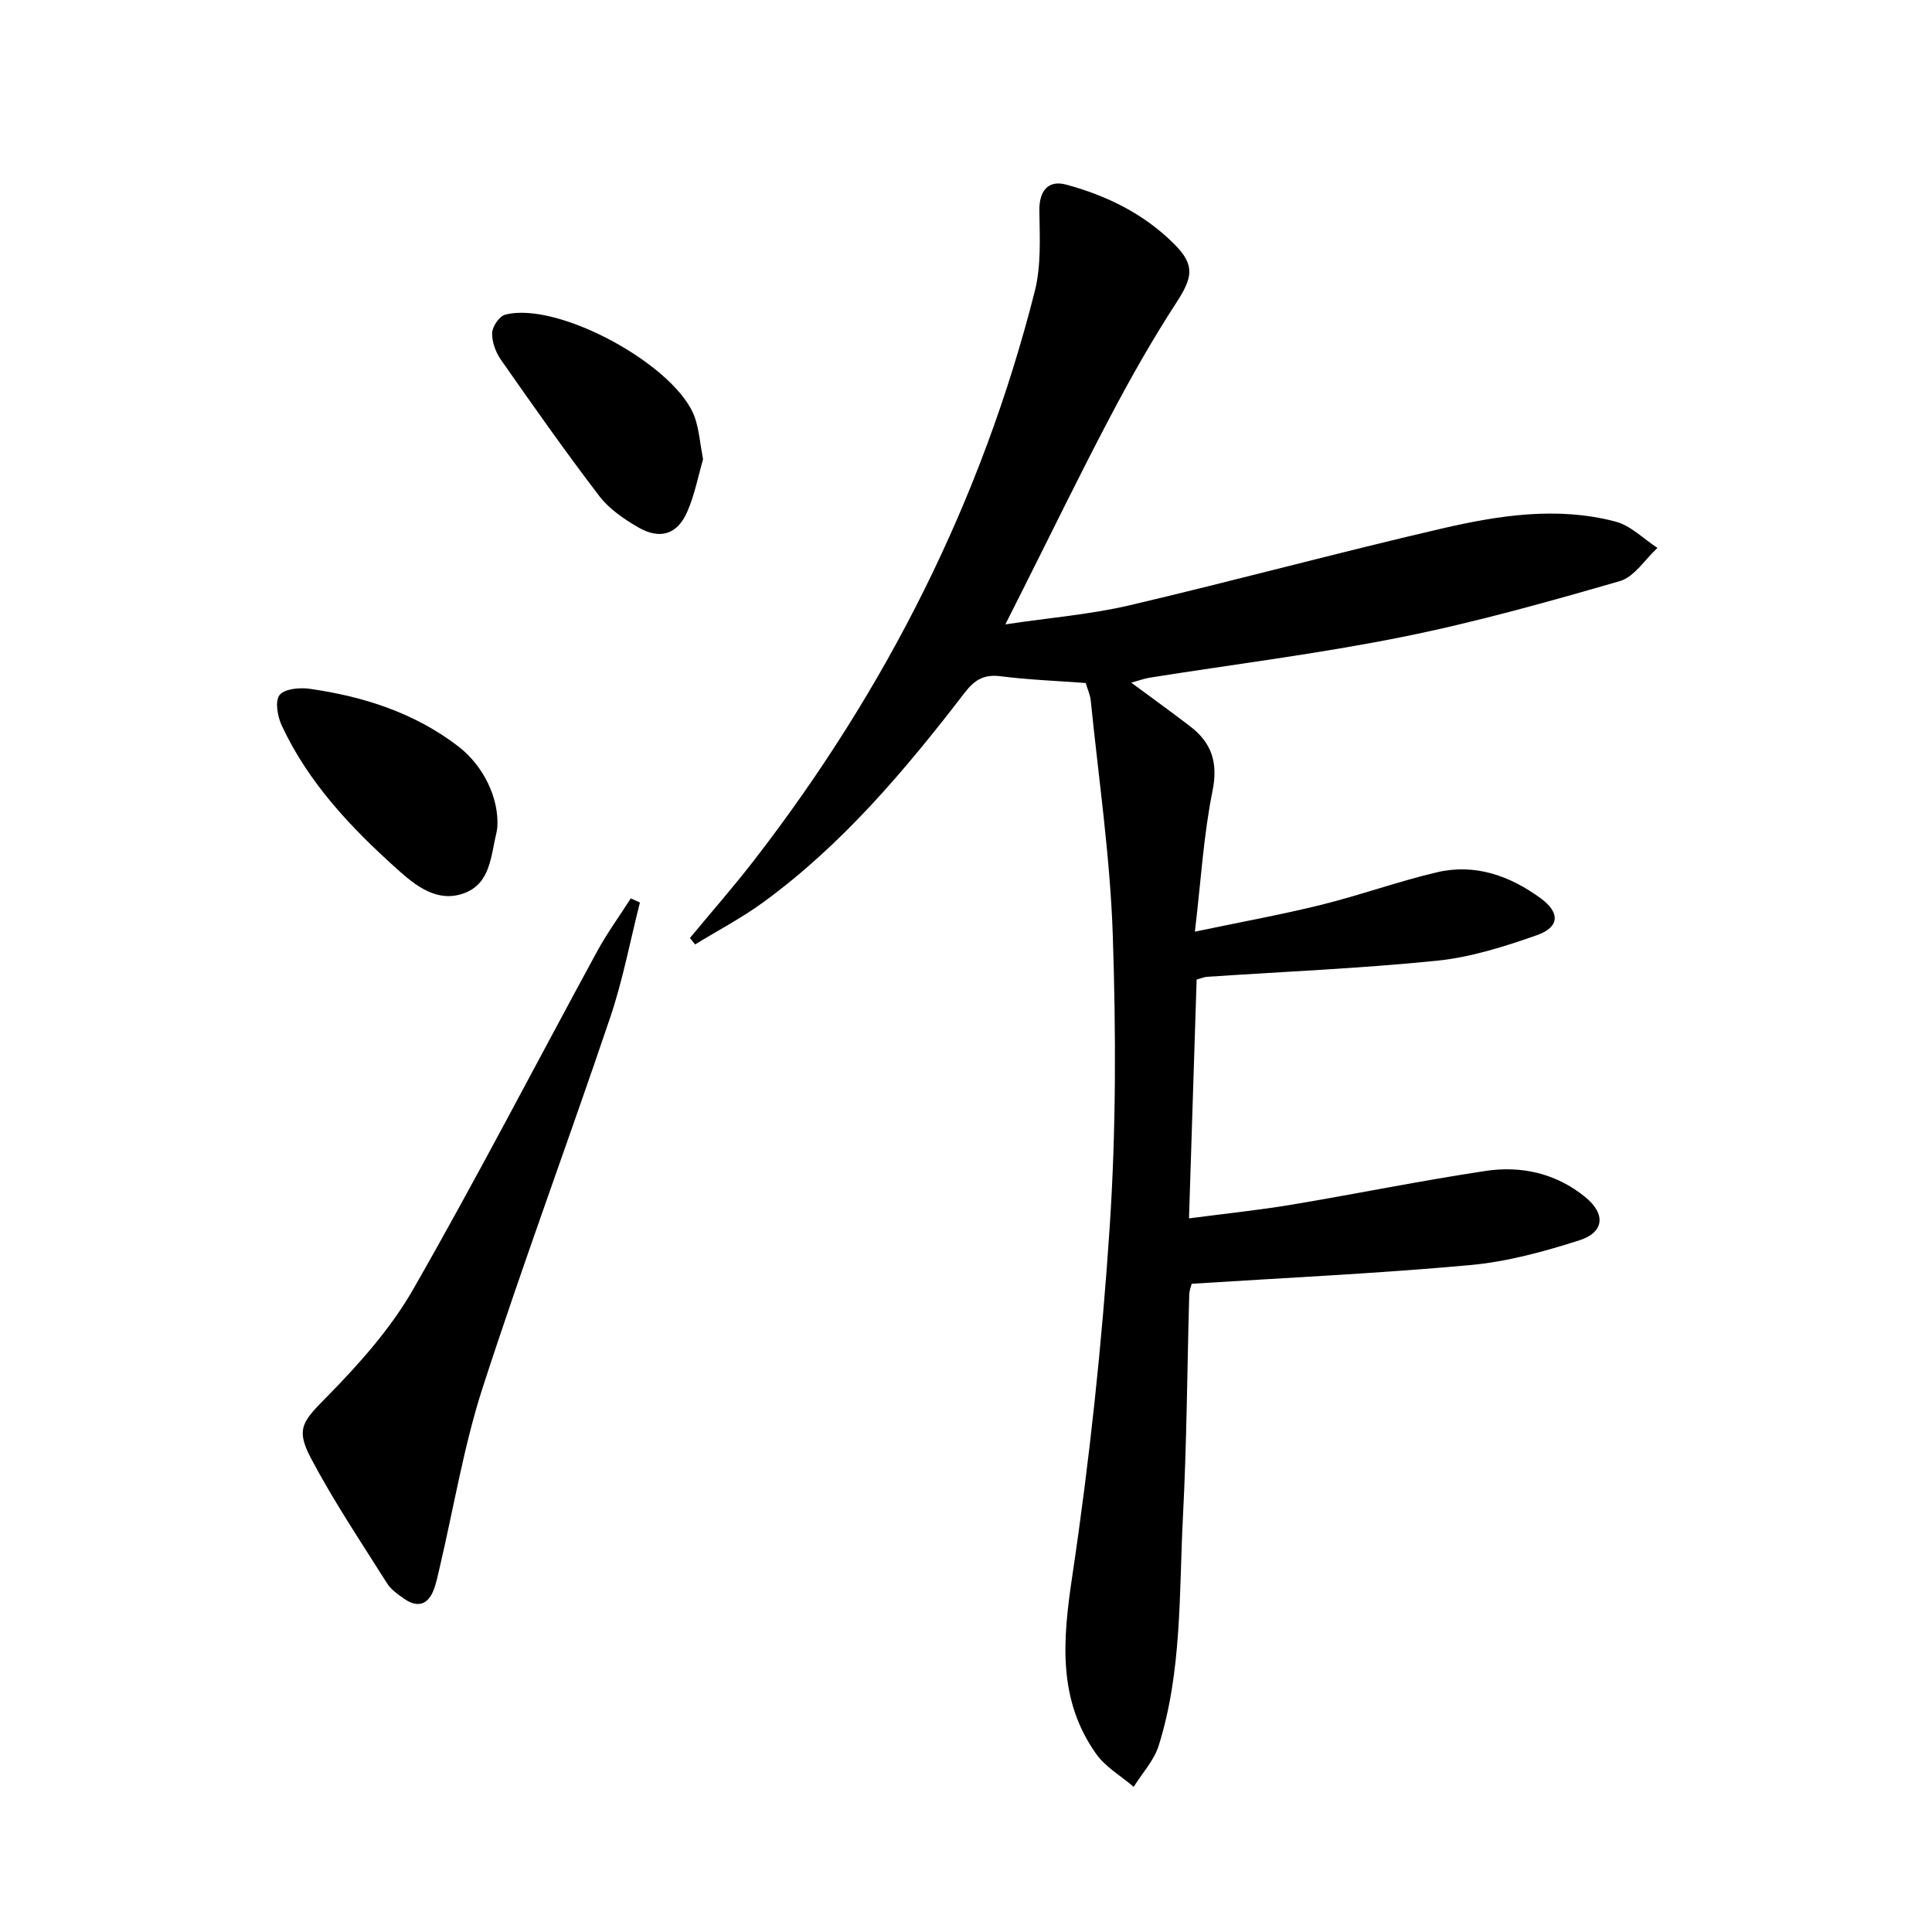 <svg enable-background="new 0 0 400 400" viewBox="0 0 400 400" xmlns="http://www.w3.org/2000/svg"><path d="m234.22 141.34c4.44 3.28 8.33 6.09 12.14 9 4.51 3.44 5.87 7.54 4.67 13.46-1.83 9.04-2.37 18.35-3.64 29.09 9.56-2.01 17.93-3.52 26.17-5.56 8.04-1.99 15.88-4.83 23.93-6.73 7.92-1.86 15.12.71 21.52 5.4 4.03 2.96 3.89 5.97-.84 7.63-6.68 2.35-13.63 4.55-20.62 5.27-15.84 1.61-31.78 2.27-47.68 3.34-.48.03-.94.24-2.12.57-.51 16.07-1.03 32.28-1.58 49.44 7.58-.99 14.43-1.7 21.22-2.83 13.41-2.24 26.74-4.97 40.18-6.99 7.43-1.12 14.61.5 20.62 5.39 4.28 3.48 4.01 7.3-1.19 8.97-7.37 2.36-15.02 4.45-22.69 5.14-19.02 1.73-38.12 2.62-57.58 3.86-.09.39-.49 1.32-.51 2.26-.43 15.31-.51 30.63-1.3 45.91-.82 15.89-.17 32-5.02 47.44-.97 3.09-3.42 5.71-5.18 8.55-2.64-2.26-5.86-4.11-7.8-6.86-7.99-11.32-6.88-23.63-4.92-36.77 3.58-23.96 6.15-48.12 7.75-72.3 1.33-20.06 1.31-40.28.64-60.39-.54-16.22-2.93-32.39-4.56-48.57-.13-1.27-.71-2.49-1.05-3.65-6.04-.45-11.86-.67-17.62-1.4-3.41-.43-5.36.71-7.41 3.38-12.31 16-25.28 31.42-41.73 43.42-4.45 3.25-9.39 5.83-14.1 8.72-.36-.44-.72-.88-1.08-1.32 4.49-5.43 9.14-10.73 13.44-16.3 27.25-35.28 46.99-74.33 57.96-117.61 1.35-5.32 1.02-11.15.95-16.73-.05-3.98 1.77-6.37 5.54-5.35 8.47 2.28 16.21 6.1 22.46 12.39 4.28 4.31 3.74 6.87.3 12.15-4.97 7.64-9.47 15.62-13.72 23.69-6.2 11.76-12.01 23.73-17.99 35.61-.94 1.88-1.89 3.75-3.63 7.21 9.45-1.41 17.66-2.07 25.59-3.92 21.63-5.07 43.08-10.89 64.72-15.91 11.83-2.74 23.95-4.63 36.02-1.45 3.15.83 5.8 3.58 8.68 5.45-2.57 2.36-4.78 6-7.78 6.87-14.95 4.32-29.98 8.55-45.23 11.6-17.23 3.46-34.72 5.63-52.09 8.39-1.17.19-2.27.61-3.84 1.04z" fill="#000001"/><path d="m132.49 186.85c-2.02 7.94-3.53 16.05-6.15 23.79-8.65 25.61-18.08 50.95-26.41 76.66-3.91 12.09-5.97 24.78-8.89 37.19-.38 1.61-.69 3.27-1.3 4.8-1.19 2.98-3.33 3.58-5.95 1.79-1.36-.93-2.83-1.96-3.68-3.31-5.39-8.55-11.04-16.97-15.75-25.89-3.31-6.26-1.5-7.77 3.51-12.88 6.56-6.7 13.02-13.94 17.65-22.02 13.2-23.05 25.41-46.67 38.11-70.01 2.07-3.8 4.64-7.32 6.97-10.97.64.28 1.27.57 1.89.85z" fill="#000001"/><path d="m102.97 171.19c-.03.21-.07.71-.18 1.19-1.17 4.78-1.21 10.54-6.7 12.55-5.55 2.04-10.01-1.52-13.86-4.98-9.57-8.59-18.38-17.89-23.89-29.72-.88-1.88-1.45-5.06-.46-6.33 1.01-1.3 4.18-1.59 6.25-1.29 11.13 1.59 21.67 4.95 30.74 11.91 5.23 4.02 8.46 10.72 8.1 16.67z" fill="#000001"/><path d="m145.56 95.1c-.97 3.31-1.71 7.25-3.26 10.83-2.05 4.73-5.65 5.87-10.18 3.24-2.97-1.72-6.02-3.82-8.07-6.5-7.03-9.2-13.69-18.68-20.33-28.17-1.09-1.56-1.88-3.7-1.83-5.55.04-1.33 1.47-3.47 2.68-3.79 10.96-2.93 35.81 10.69 39.35 21.46.82 2.49 1.02 5.18 1.64 8.48z" fill="#000001"/></svg>